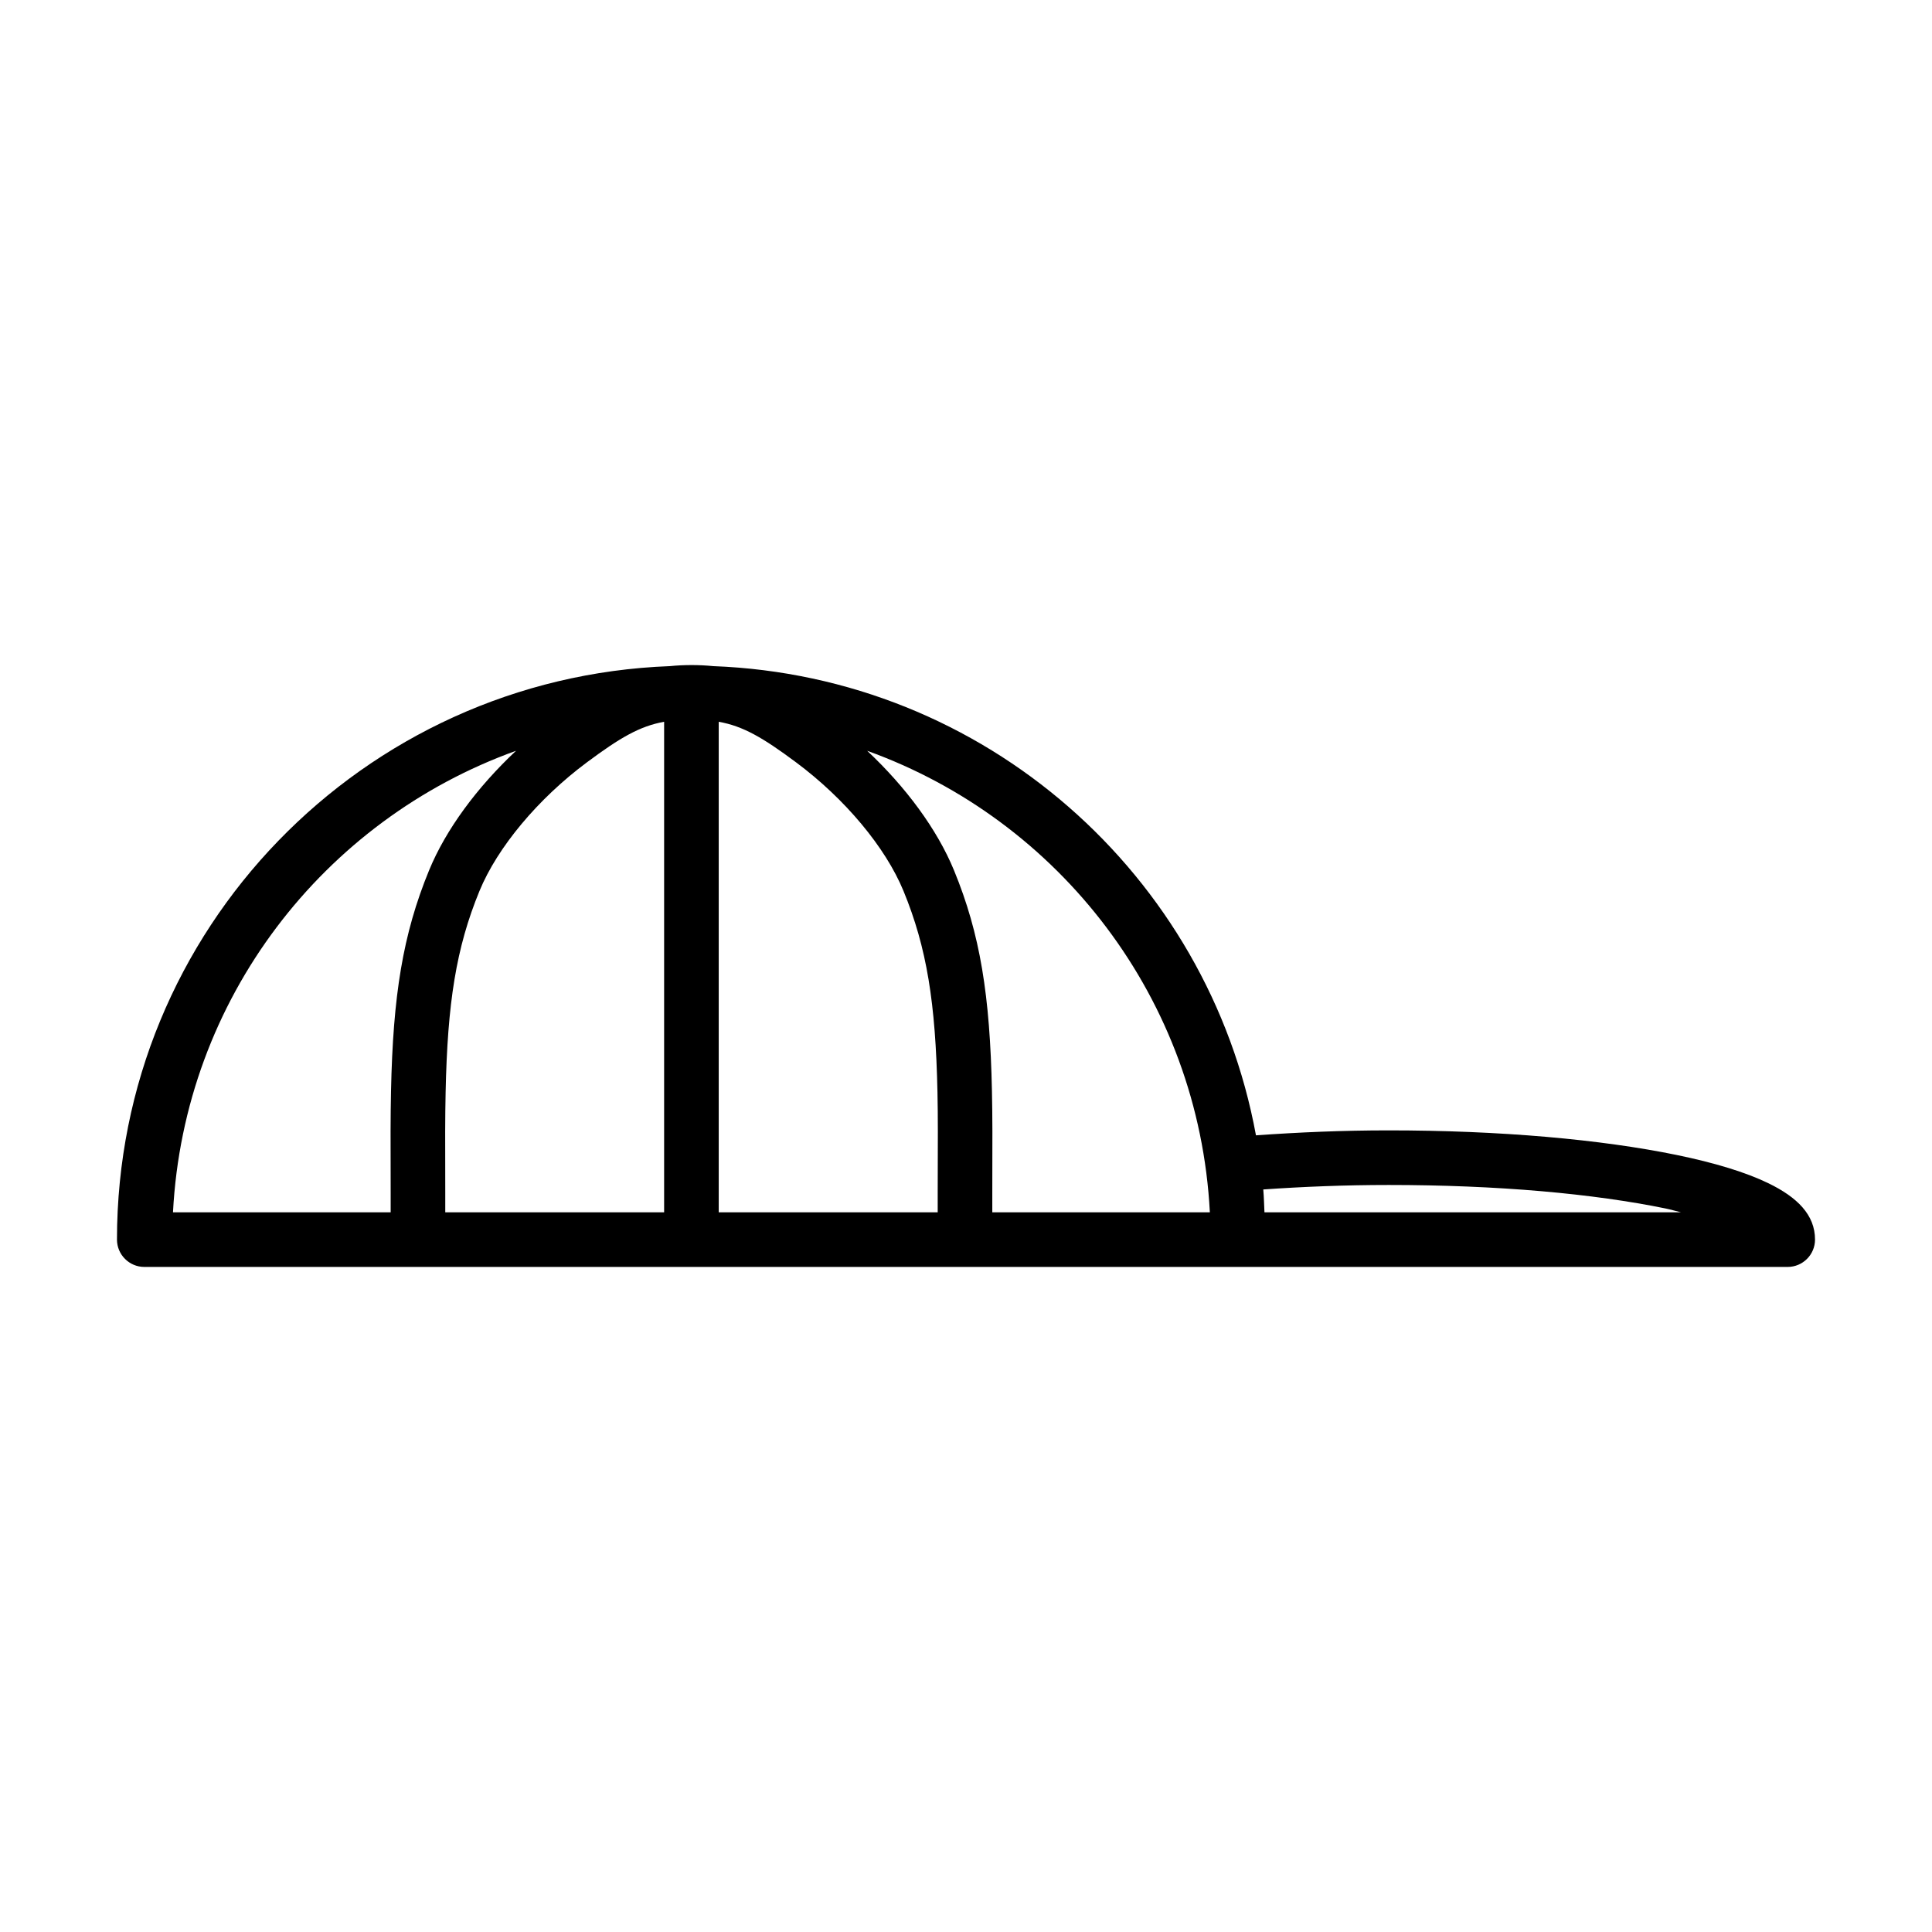 <?xml version="1.0" ?>
<!DOCTYPE svg  PUBLIC '-//W3C//DTD SVG 1.1//EN'  'http://www.w3.org/Graphics/SVG/1.1/DTD/svg11.dtd'>

<svg width="800px" height="800px" viewBox="0 0 512 512" stroke-miterlimit="10" style="fill-rule:nonzero;clip-rule:evenodd;stroke-linecap:round;stroke-linejoin:round;" version="1.1" xml:space="preserve" xmlns="http://www.w3.org/2000/svg" xmlns:vectornator="http://vectornator.io" xmlns:xlink="http://www.w3.org/1999/xlink">
<defs/>
<g id="Layer-2" xmlns:vectornator="http://vectornator.io">
<path d="M183.25 176.25C181.276 176.251 179.375 176.345 177.531 176.531C96.127 179.563 31 246.355 31 328.5C31 332.496 34.254 335.75 38.25 335.75L183.25 335.75L473.75 335.75C477.746 335.75 481 332.496 481 328.5C481 321.976 476.333 317.302 468.625 313.562C462.686 310.681 454.428 308.151 444.25 306.062C434.32 304.025 422.636 302.394 409.812 301.281C396.692 300.142 382.561 299.562 368.031 299.562C355.856 299.562 344.098 300.072 332.844 300.875C320.177 231.846 261.029 179.229 189 176.531C187.159 176.345 185.255 176.251 183.281 176.25C183.271 176.25 183.261 176.25 183.25 176.25ZM176 191.281L176 321.281L118 321.281C117.995 319.608 118.008 318.543 118 316.188C117.953 301.632 117.953 296.202 118.094 289.469C118.586 265.813 120.874 251.17 127.062 236.125C131.837 224.516 142.614 211.647 155.531 202.031C164.315 195.492 169.562 192.423 176 191.281ZM190.469 191.281C196.92 192.419 202.171 195.482 210.969 202.031C223.886 211.647 234.663 224.516 239.438 236.125C245.626 251.17 247.945 265.813 248.438 289.469C248.578 296.202 248.547 301.632 248.5 316.188C248.492 318.543 248.505 319.608 248.5 321.281L190.469 321.281L190.469 191.281ZM136.75 198.969C126.476 208.599 118.174 219.793 113.719 230.625C106.739 247.596 104.152 263.869 103.625 289.156C103.481 296.05 103.484 301.57 103.531 316.25C103.539 318.583 103.527 319.624 103.531 321.281L45.844 321.281C48.782 264.71 85.75 217.287 136.75 198.969ZM229.812 198.969C280.777 217.302 317.689 264.73 320.625 321.281L262.969 321.281C262.973 319.624 262.961 318.583 262.969 316.25C263.016 301.57 263.019 296.05 262.875 289.156C262.348 263.869 259.793 247.596 252.812 230.625C248.36 219.8 240.078 208.596 229.812 198.969ZM368.031 314.031C382.15 314.031 395.865 314.585 408.562 315.688C420.858 316.755 431.997 318.332 441.344 320.25C442.903 320.57 444.057 320.945 445.5 321.281L335.094 321.281C334.999 319.258 334.955 317.221 334.781 315.219C345.424 314.482 356.52 314.031 368.031 314.031Z" fill="#000000" fill-rule="evenodd" opacity="1" stroke="none" xmlns:vectornator="http://vectornator.io"/>
</g>
</svg>